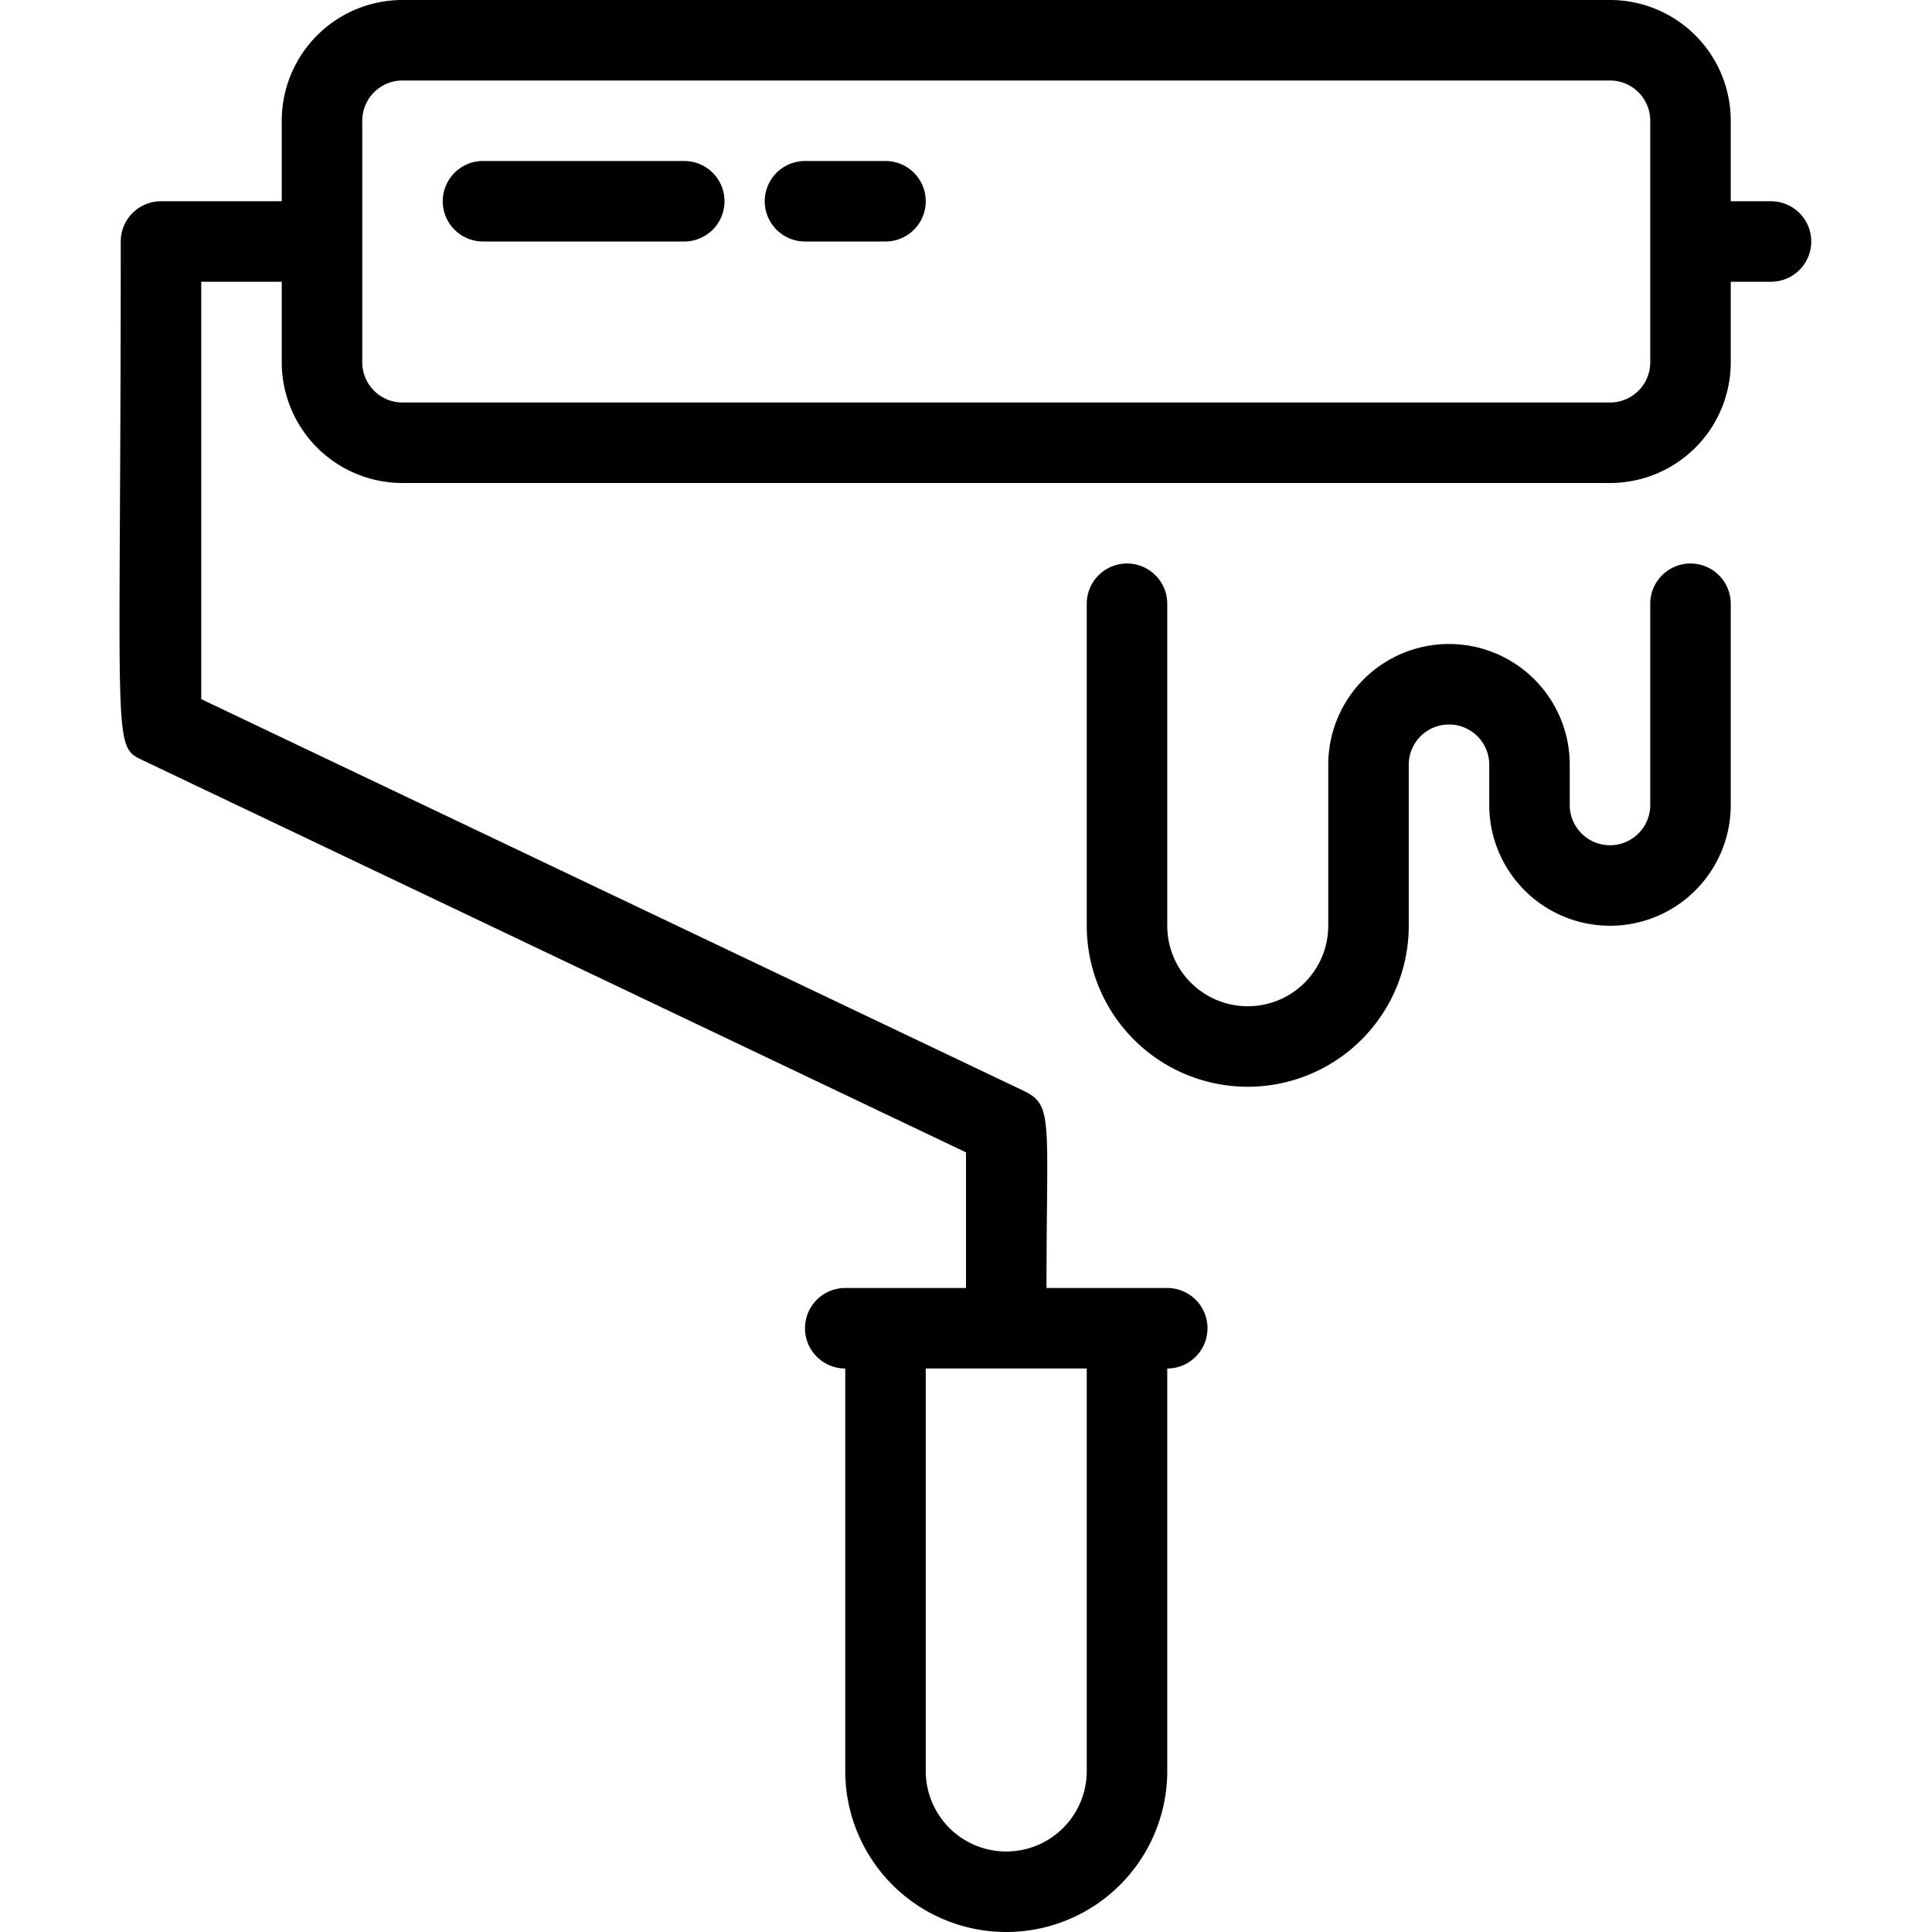 <?xml version="1.0" encoding="UTF-8"?> <svg xmlns="http://www.w3.org/2000/svg" xmlns:xlink="http://www.w3.org/1999/xlink" version="1.1" width="512" height="512" x="0" y="0" viewBox="0 0 48 48" style="enable-background:new 0 0 512 512" xml:space="preserve" class=""><g><g data-name="Roll Brush"><path d="M44 5h-1V3a3 3 0 0 0-3-3H10a3 3 0 0 0-3 3v2H4a1 1 0 0 0-1 1c0 12.75-.23 12.52.57 12.9L24 28.63V32h-3a1 1 0 0 0 0 2v10a4 4 0 0 0 8 0V34a1 1 0 0 0 0-2h-3c0-4.19.18-4.54-.57-4.9L5 17.37V7h2v2a3 3 0 0 0 3 3h30a3 3 0 0 0 3-3V7h1a1 1 0 0 0 0-2zM27 44a2 2 0 0 1-4 0V34h4zM41 9a1 1 0 0 1-1 1H10a1 1 0 0 1-1-1V3a1 1 0 0 1 1-1h30a1 1 0 0 1 1 1z" fill="#000000" opacity="1" data-original="#000000"></path><path d="M41 15v5a1 1 0 0 1-2 0v-1a3 3 0 0 0-6 0v4a2 2 0 0 1-4 0v-8a1 1 0 0 0-2 0v8a4 4 0 0 0 8 0v-4a1 1 0 0 1 2 0v1a3 3 0 0 0 6 0v-5a1 1 0 0 0-2 0zM17 4h-5a1 1 0 0 0 0 2h5a1 1 0 0 0 0-2zM22 4h-2a1 1 0 0 0 0 2h2a1 1 0 0 0 0-2z" fill="#000000" opacity="1" data-original="#000000"></path></g></g></svg> 
